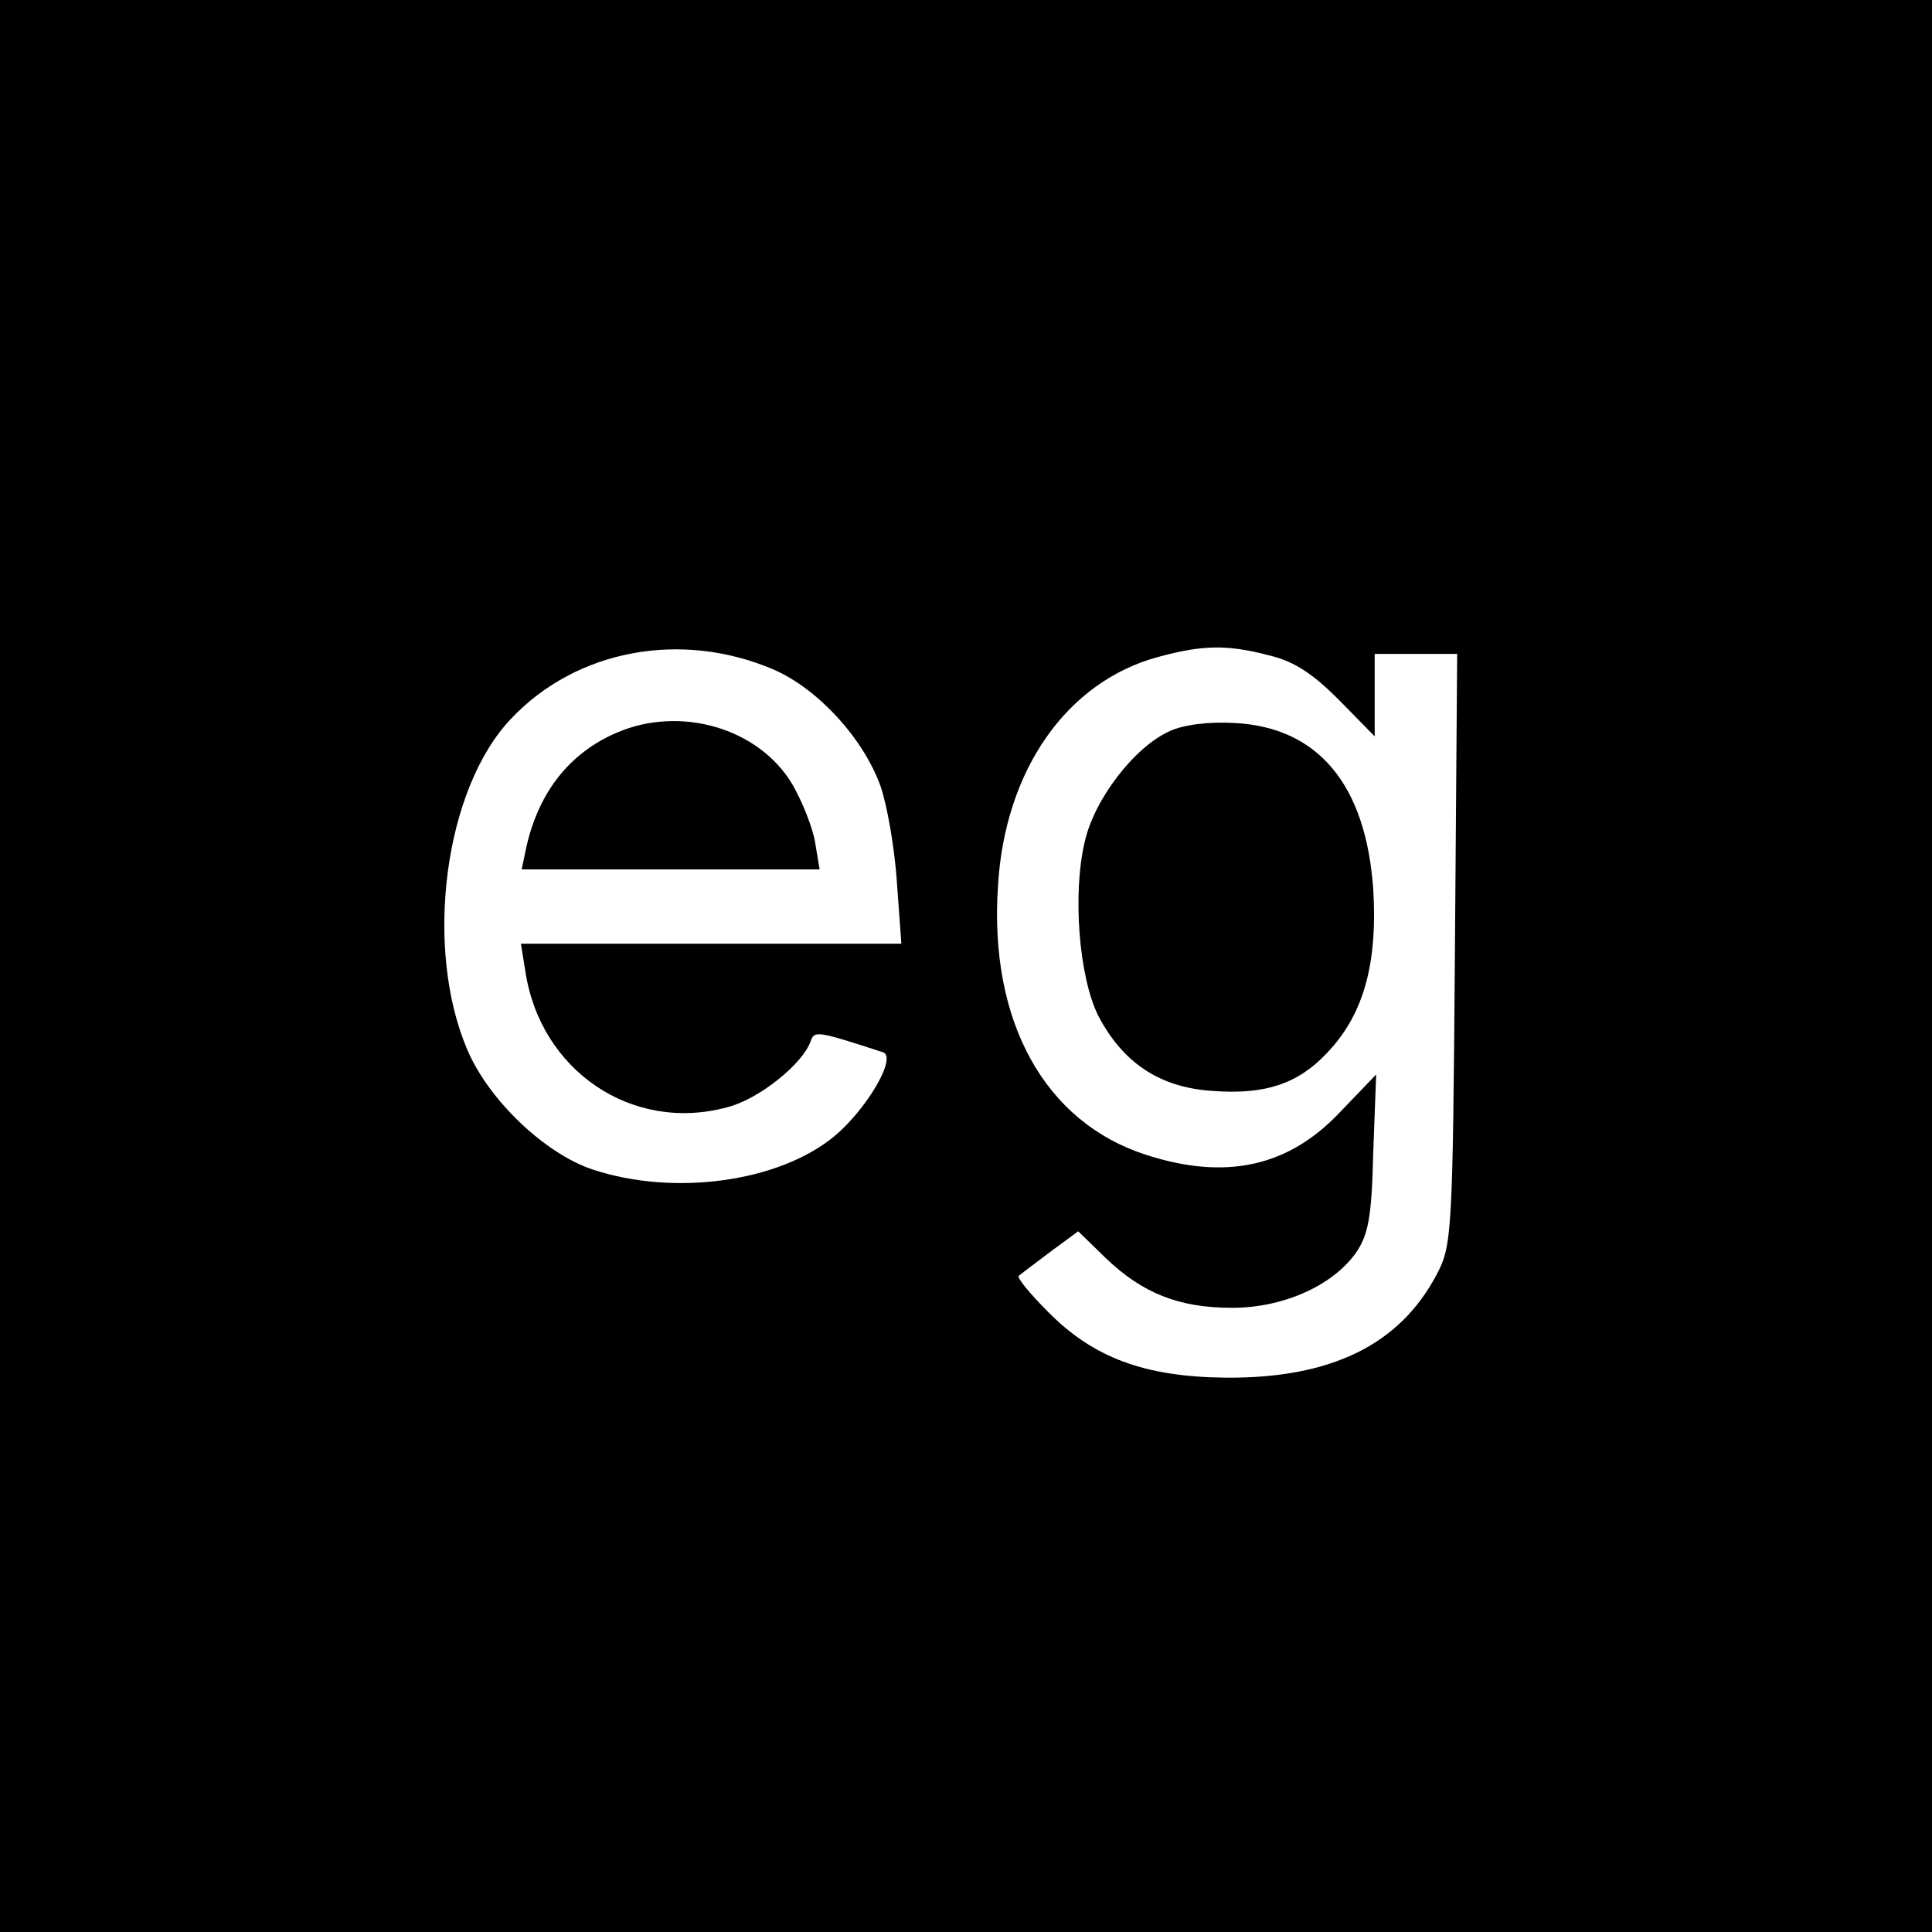 <?xml version="1.0" standalone="no"?>
<!DOCTYPE svg PUBLIC "-//W3C//DTD SVG 20010904//EN"
 "http://www.w3.org/TR/2001/REC-SVG-20010904/DTD/svg10.dtd">
<svg version="1.0" xmlns="http://www.w3.org/2000/svg"
 width="260pt" height="260pt" viewBox="0 0 260 260"
 preserveAspectRatio="xMidYMid meet">
<g transform="translate(0,260) scale(0.1,-0.1)"
fill="#000000" stroke="none">
<path d="M0 1300 l0 -1300 1300 0 1300 0 0 1300 0 1300 -1300 0 -1300 0 0
-1300z m1041 399 c60 -26 121 -93 144 -157 9 -26 19 -84 22 -129 l6 -83 -256
0 -256 0 6 -37 c20 -134 144 -218 272 -183 43 11 102 59 112 89 5 14 8 14 97
-15 20 -6 -21 -76 -65 -113 -75 -62 -216 -81 -325 -45 -64 21 -140 93 -169
161 -59 138 -31 352 59 446 88 93 229 119 353 66z m667 19 c34 -8 59 -25 94
-60 l48 -49 0 55 0 56 56 0 55 0 -3 -397 c-3 -387 -4 -399 -25 -439 -50 -94
-142 -139 -283 -138 -110 1 -179 27 -240 89 -24 24 -42 46 -39 48 2 2 21 16
42 32 l38 28 37 -36 c49 -47 98 -67 170 -67 68 0 134 29 166 73 17 24 22 47
24 135 l4 106 -49 -51 c-69 -73 -153 -92 -261 -57 -136 44 -211 179 -199 361
9 157 93 276 216 309 59 16 92 17 149 2z"/>
<path d="M830 1614 c-63 -27 -104 -79 -121 -151 l-7 -33 200 0 201 0 -6 36
c-3 19 -17 55 -31 79 -45 75 -150 106 -236 69z"/>
<path d="M1574 1616 c-47 -21 -101 -91 -114 -148 -17 -70 -8 -183 18 -235 33
-63 82 -96 152 -101 77 -6 122 11 164 60 43 50 60 117 54 212 -10 140 -74 217
-186 223 -34 2 -69 -2 -88 -11z"/>
</g>
</svg>
